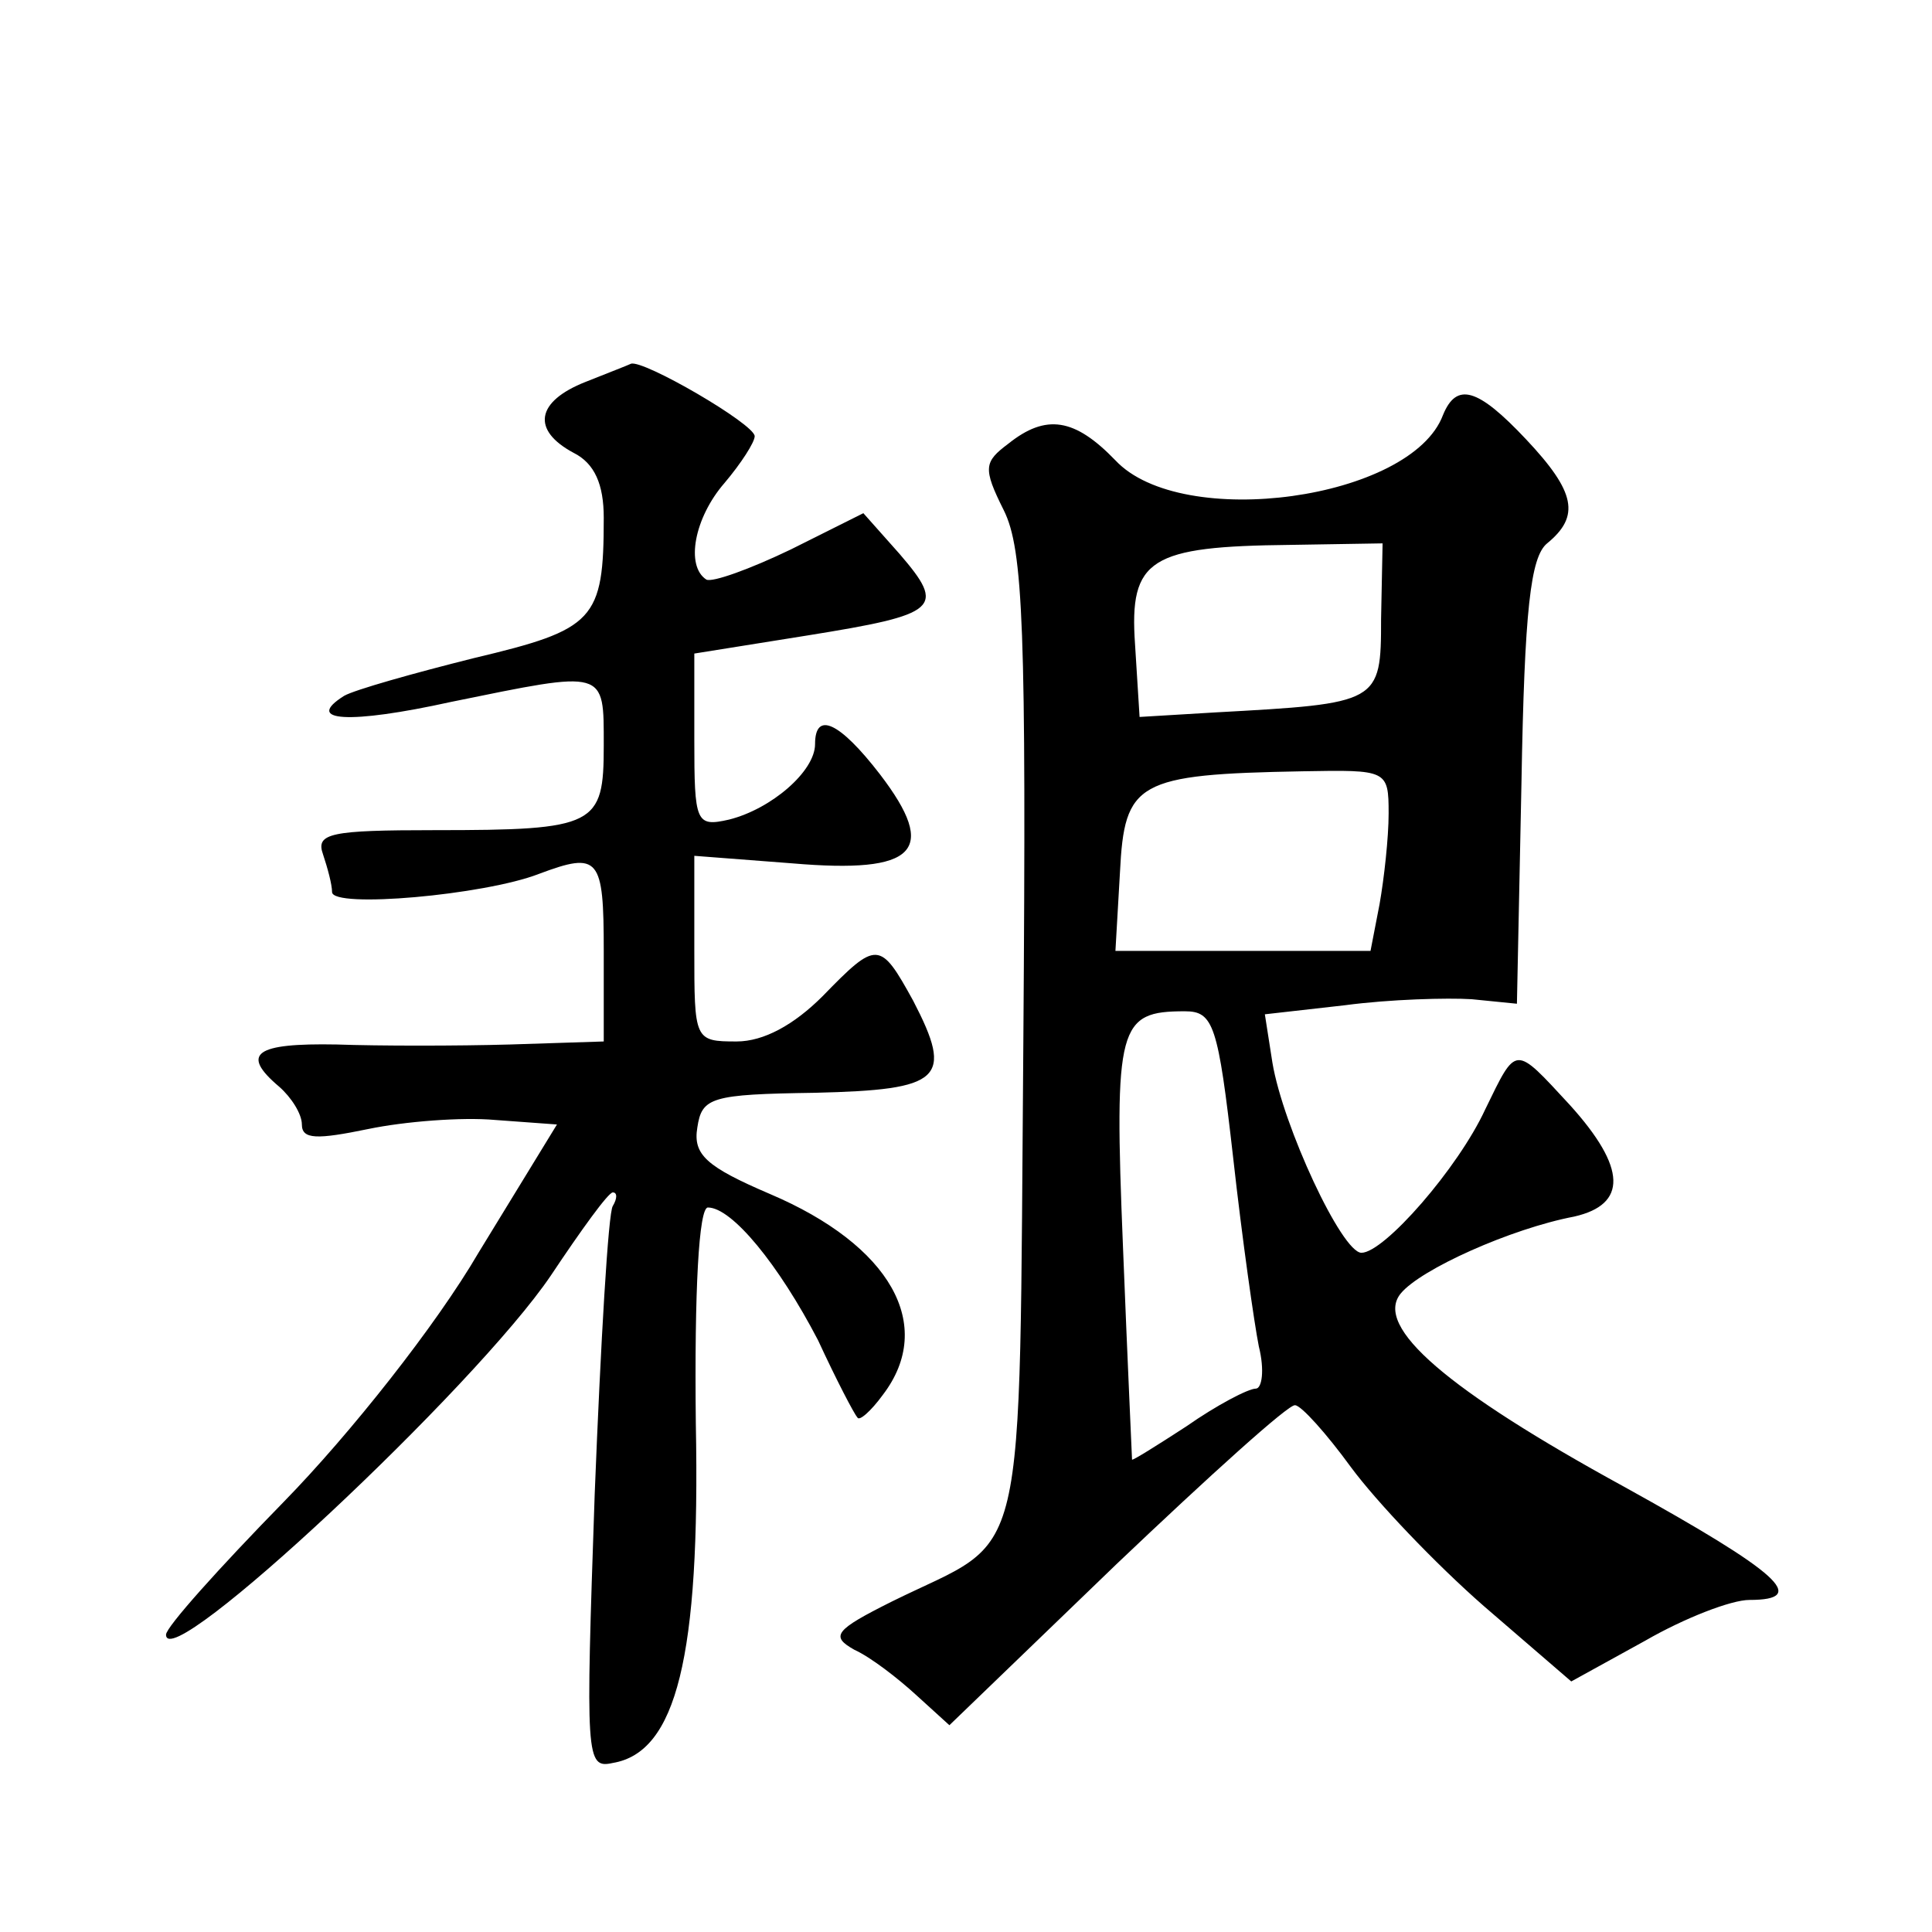 <?xml version="1.0" standalone="no"?>
<!DOCTYPE svg PUBLIC "-//W3C//DTD SVG 20010904//EN"
 "http://www.w3.org/TR/2001/REC-SVG-20010904/DTD/svg10.dtd">
<svg version="1.0" xmlns="http://www.w3.org/2000/svg"
 width="128pt" height="128pt" viewBox="0 0 128 128"
 preserveAspectRatio="xMidYMid meet">
<g transform="translate(0,128) scale(0.1,-0.1)"
fill="#0" stroke="none">
<path d="M388 1027 c-33 -13 -36 -32 -8 -47 14 -7 20 -21 20 -43 0 -68 -6 -74 -86
-93 -40 -10 -79 -21 -86 -25 -27 -17 3 -19 71 -4 103 21 101 22 101 -29 0 -53 -5
-56 -112 -56 -69 0 -79 -2 -74 -16 3 -9 6 -20 6 -25 0 -11 101 -2 137 12 40 15
43 11 43 -51 l0 -60 -62 -2 c-35 -1 -87 -1 -115 0 -54 1 -64 -6 -38 -28 8 -7 15
-18 15 -25 0 -10 10 -10 44 -3 24 5 62 8 84 6 l41 -3 -52 -85 c-28 -48 -85 -120
-129 -165 -43 -44 -78 -83 -78 -88 0 -28 205 164 255 238 20 30 38 55 41 55 3 0
3 -4 0 -9 -3 -4 -8 -90 -12 -191 -6 -175 -6 -182 12 -178 42 7 58 70 55 225 -1
88 2 143 8 143 16 0 47 -38 73 -88 12 -26 24 -49 26 -51 1 -3 9 4 17 15 35 46 5
99 -75 133 -42 18 -51 26 -48 44 3 20 9 22 78 23 84 2 92 9 65 61 -22 40 -24 40
-60 3 -19 -19 -39 -30 -57 -30 -28 0 -28 1 -28 61 l0 62 65 -5 c82 -7 97 8 58 59
-27 35 -43 42 -43 20 0 -18 -29 -43 -57 -50 -22 -5 -23 -2 -23 53 l0 57 75 12 c87
14 92 18 61 54 l-24 27 -48 -24 c-27 -13 -52 -22 -56 -20 -14 9 -8 41 12 64 11
13 20 27 20 31 0 8 -74 51 -82 48 -2 -1 -15 -6 -30 -12z M956 1005 c-21 -56 -173
-77 -217 -30 -27 28 -46 31 -71 11 -16 -12 -17 -16 -3 -44 13 -26 15 -79 13 -351
-3 -361 4 -327 -87 -372 -38 -19 -41 -23 -25 -32 11 -5 29 -19 41 -30 l22 -20 111
107 c61 58 114 106 118 105 4 0 21 -19 37 -41 17 -23 56 -64 88 -92 l58 -50 49
27 c26 15 57 27 69 27 40 0 20 18 -83 75 -117 64 -166 106 -148 128 13 16 73 43
115 51 35 8 35 32 -3 74 -37 40 -35 40 -56 -3 -18 -39 -67 -95 -82 -95 -13 0 -52
84 -59 126 l-5 32 53 6 c30 4 68 5 84 4 l30 -3 3 146 c2 115 6 150 17 159 22 18
19 34 -14 69 -32 34 -46 38 -55 16z m-41 -135 c0 -56 -1 -56 -110 -62 l-50 -3 -3
48 c-4 57 10 65 103 66 l61 1 -1 -50z m5 -129 c0 -16 -3 -43 -6 -60 l-6 -31 -85
0 -84 0 3 52 c3 60 11 65 121 67 56 1 57 1 57 -28z m-103 -228 c6 -54 14 -110 17
-125 4 -16 2 -28 -2 -28 -5 0 -26 -11 -46 -25 -20 -13 -36 -23 -36 -22 0 1 -3 65
-6 141 -6 147 -3 156 41 156 19 0 22 -9 32 -97z"/>
</g>
</svg>
